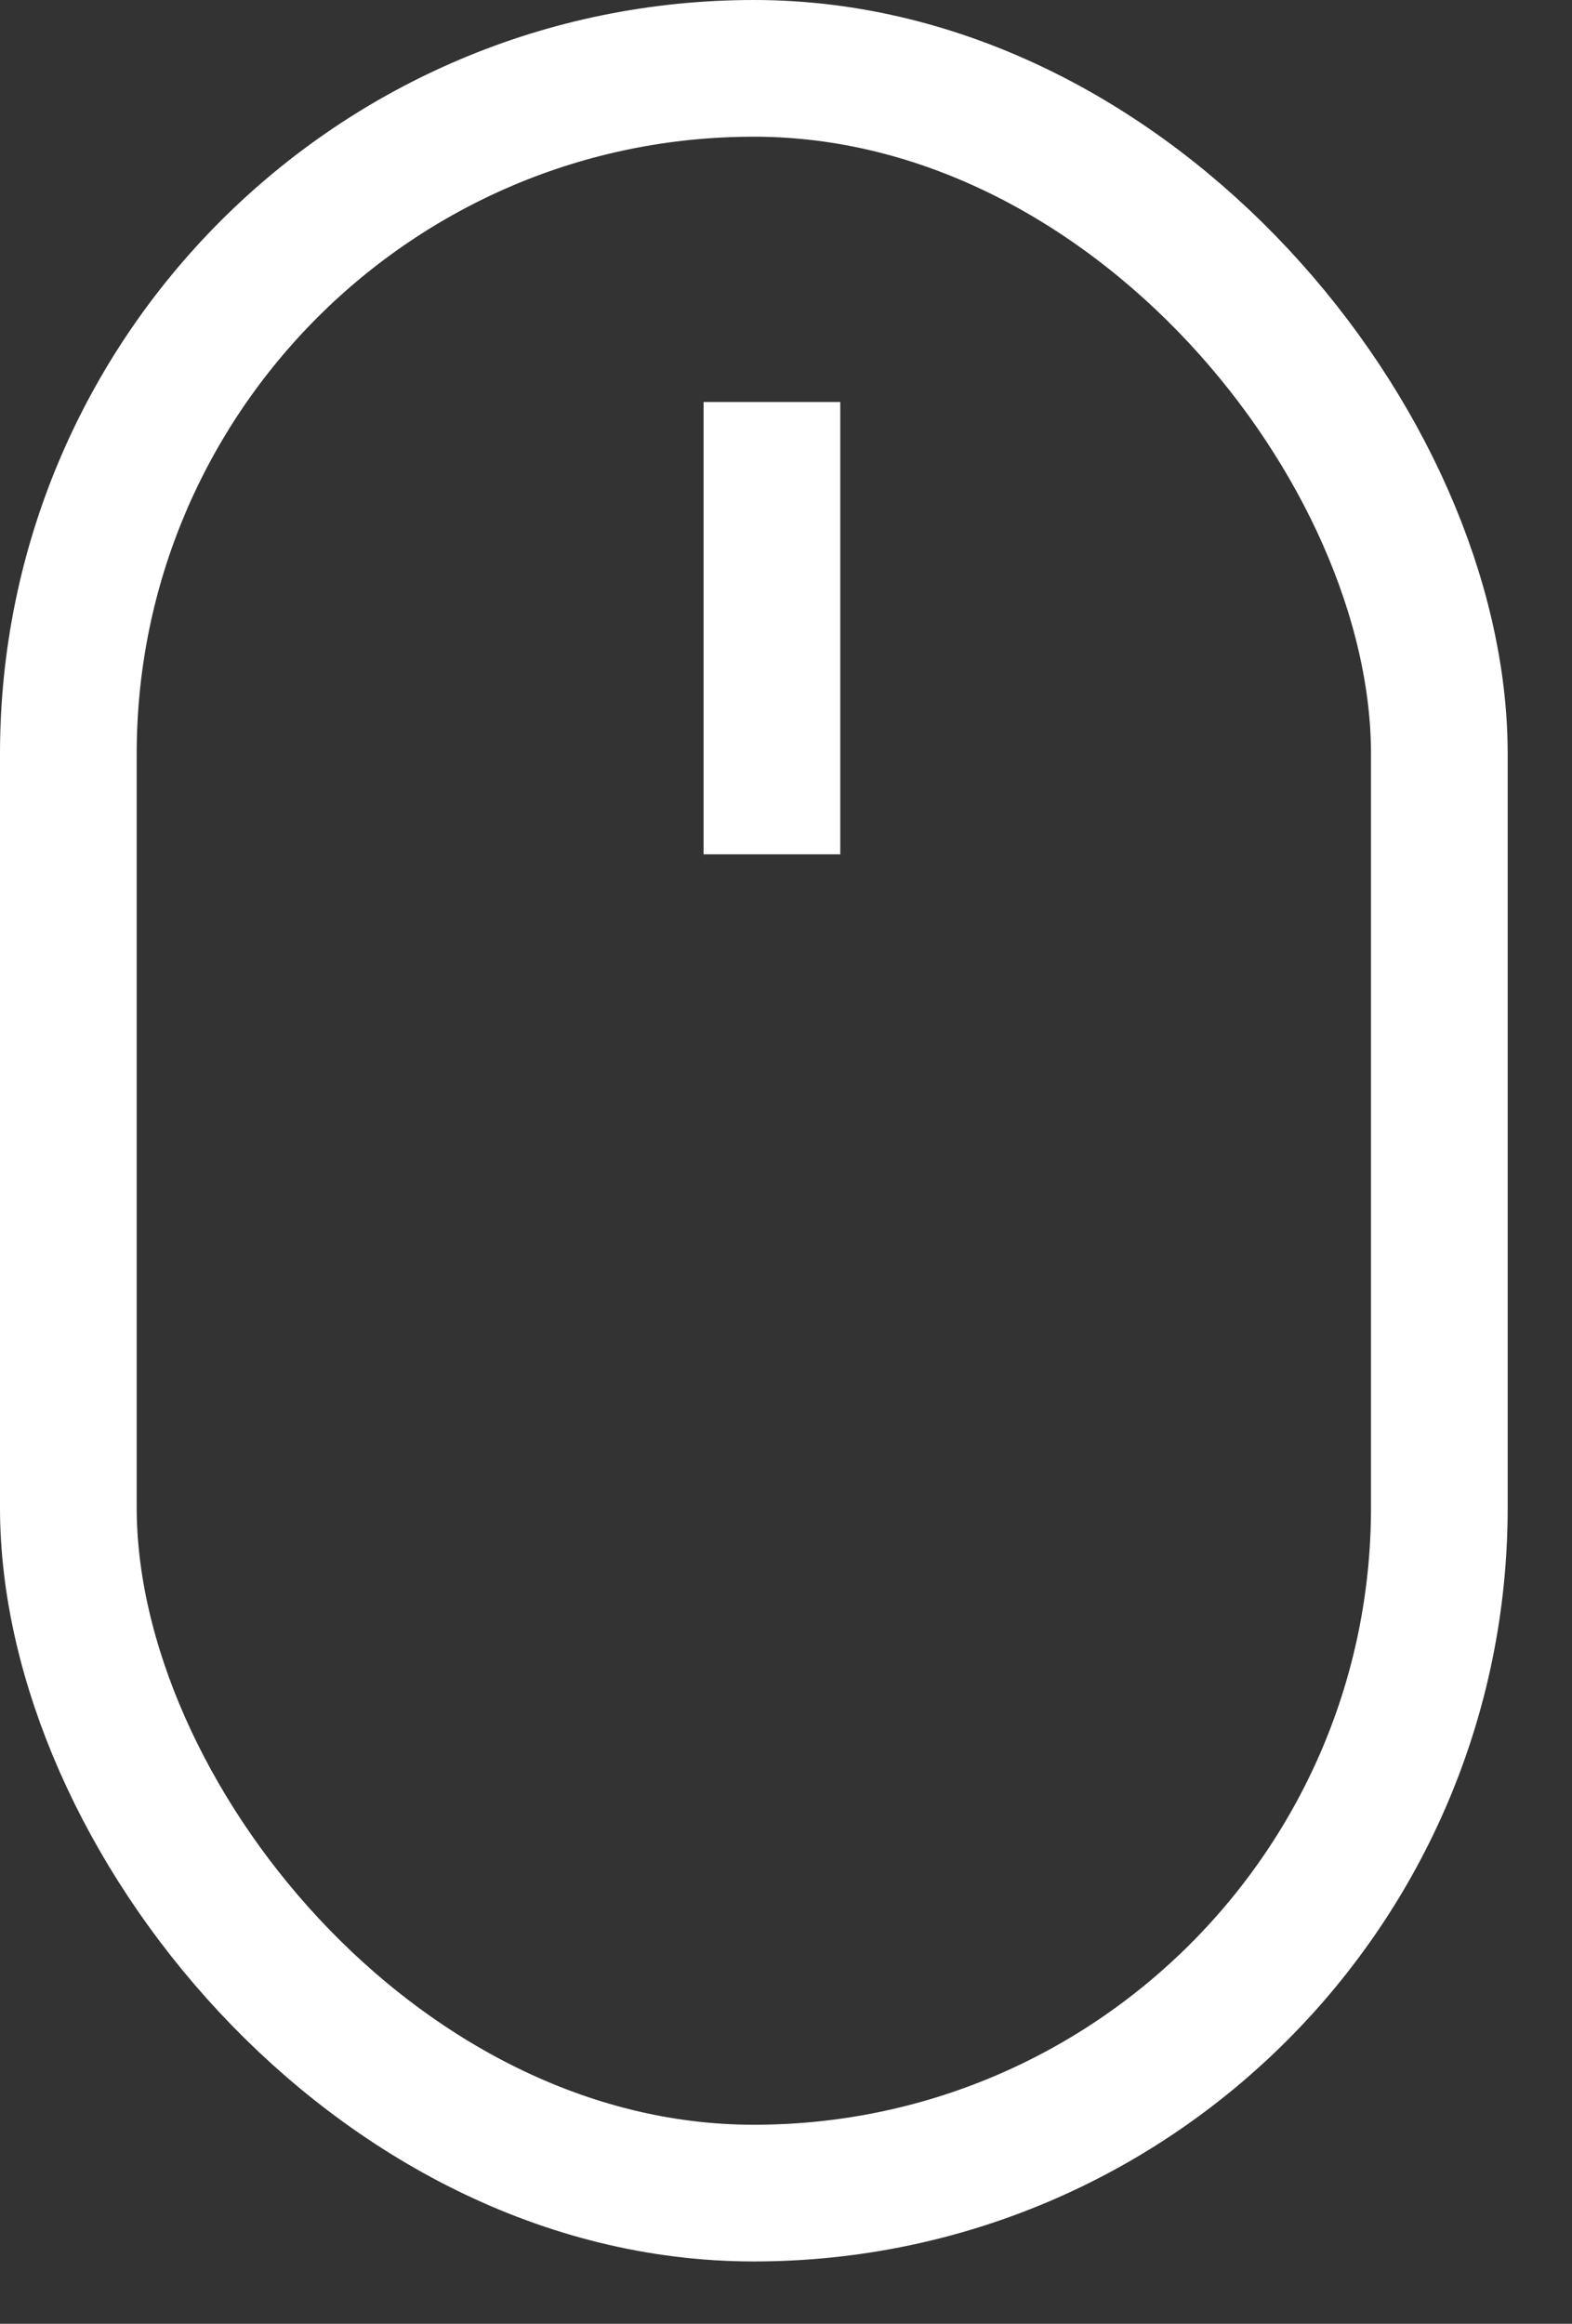 <svg width="23" height="34" viewBox="0 0 23 34" fill="none" xmlns="http://www.w3.org/2000/svg">
<rect x="0" y="0" width="23" height="34" fill="#333333" stroke="none"/>
<rect x="1" y="1" width="20.059" height="31.088" rx="10.029" stroke="#fff" stroke-width="2"/>
<line x1="11.294" y1="5.882" x2="11.294" y2="12.5" stroke="#fff" stroke-width="2"/>
</svg>
